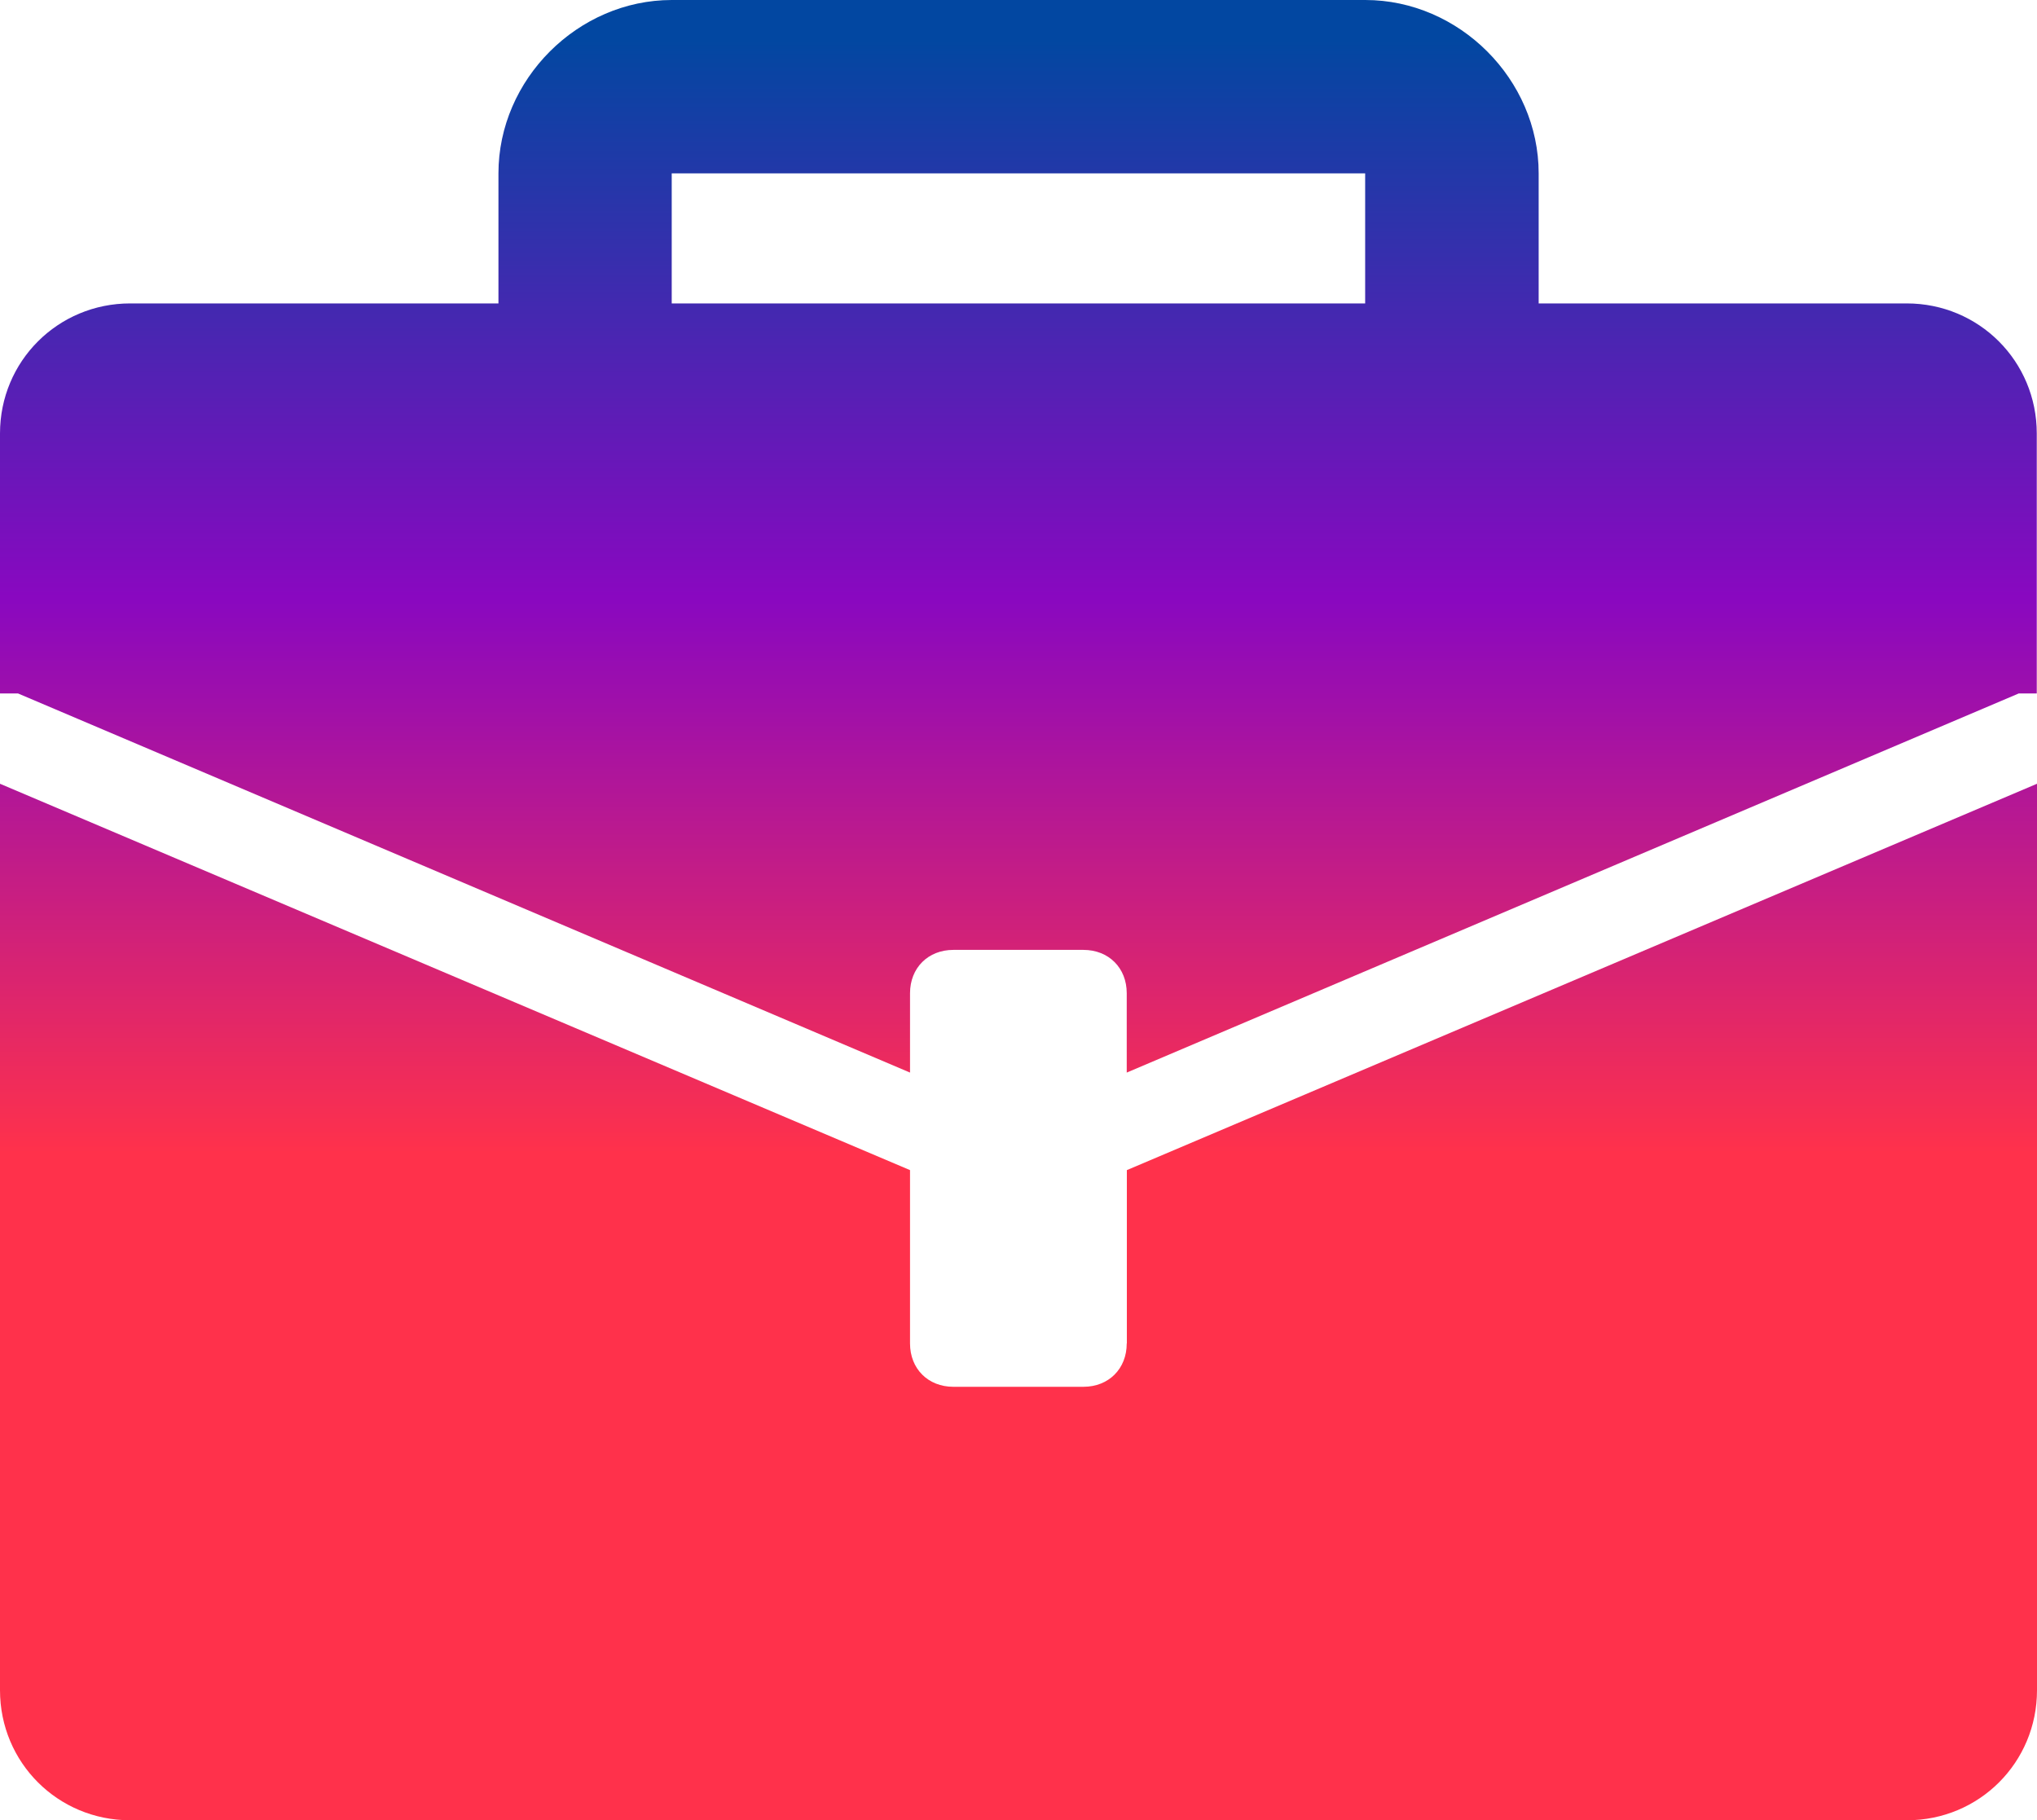 <?xml version="1.0" encoding="UTF-8"?>
<svg id="Calque_2" data-name="Calque 2" xmlns="http://www.w3.org/2000/svg" xmlns:xlink="http://www.w3.org/1999/xlink" viewBox="0 0 171.64 153.4">
  <defs>
    <style>
      .cls-1 {
        fill: url(#Dégradé_sans_nom_209);
      }

      .cls-2 {
        fill: url(#Dégradé_sans_nom_209-2);
      }
    </style>
    <linearGradient id="Dégradé_sans_nom_209" data-name="Dégradé sans nom 209" x1="85.82" y1="97.21" x2="85.82" y2="3.4" gradientUnits="userSpaceOnUse">
      <stop offset="0" stop-color="#ff314b"/>
      <stop offset=".5" stop-color="#8908c0"/>
      <stop offset="1" stop-color="#0247a1"/>
    </linearGradient>
    <linearGradient id="Dégradé_sans_nom_209-2" data-name="Dégradé sans nom 209" x1="85.82" y1="97.21" x2="85.82" y2="3.4" xlink:href="#Dégradé_sans_nom_209"/>
  </defs>
  <g id="Calque_1-2" data-name="Calque 1">
    <g id="Droite">
      <g>
        <path class="cls-1" d="M94.94,113.22c0,2.13-1.52,3.65-3.65,3.65h-10.96c-2.13,0-3.65-1.52-3.65-3.65v-14.61L0,66.05v76.39c0,6.09,4.87,10.96,10.96,10.96h149.72c6.09,0,10.96-4.87,10.96-10.96v-76.39l-76.69,32.56v14.61h-.01Z"/>
        <path class="cls-2" d="M160.69,25.57h-31.04v-10.96c0-7.92-6.69-14.61-14.61-14.61h-58.43c-7.92,0-14.61,6.69-14.61,14.61v10.96H10.97C4.88,25.57,0,30.44,0,36.53v21.91h1.52l75.16,31.95v-6.69c0-2.13,1.52-3.65,3.65-3.65h10.96c2.13,0,3.65,1.52,3.65,3.65v6.69l75.16-31.95h1.52v-21.91c0-6.09-4.87-10.96-10.96-10.96h.01ZM56.6,25.57v-10.96h58.43v10.96h-58.43Z"/>
      </g>
    </g>
  </g>
</svg>